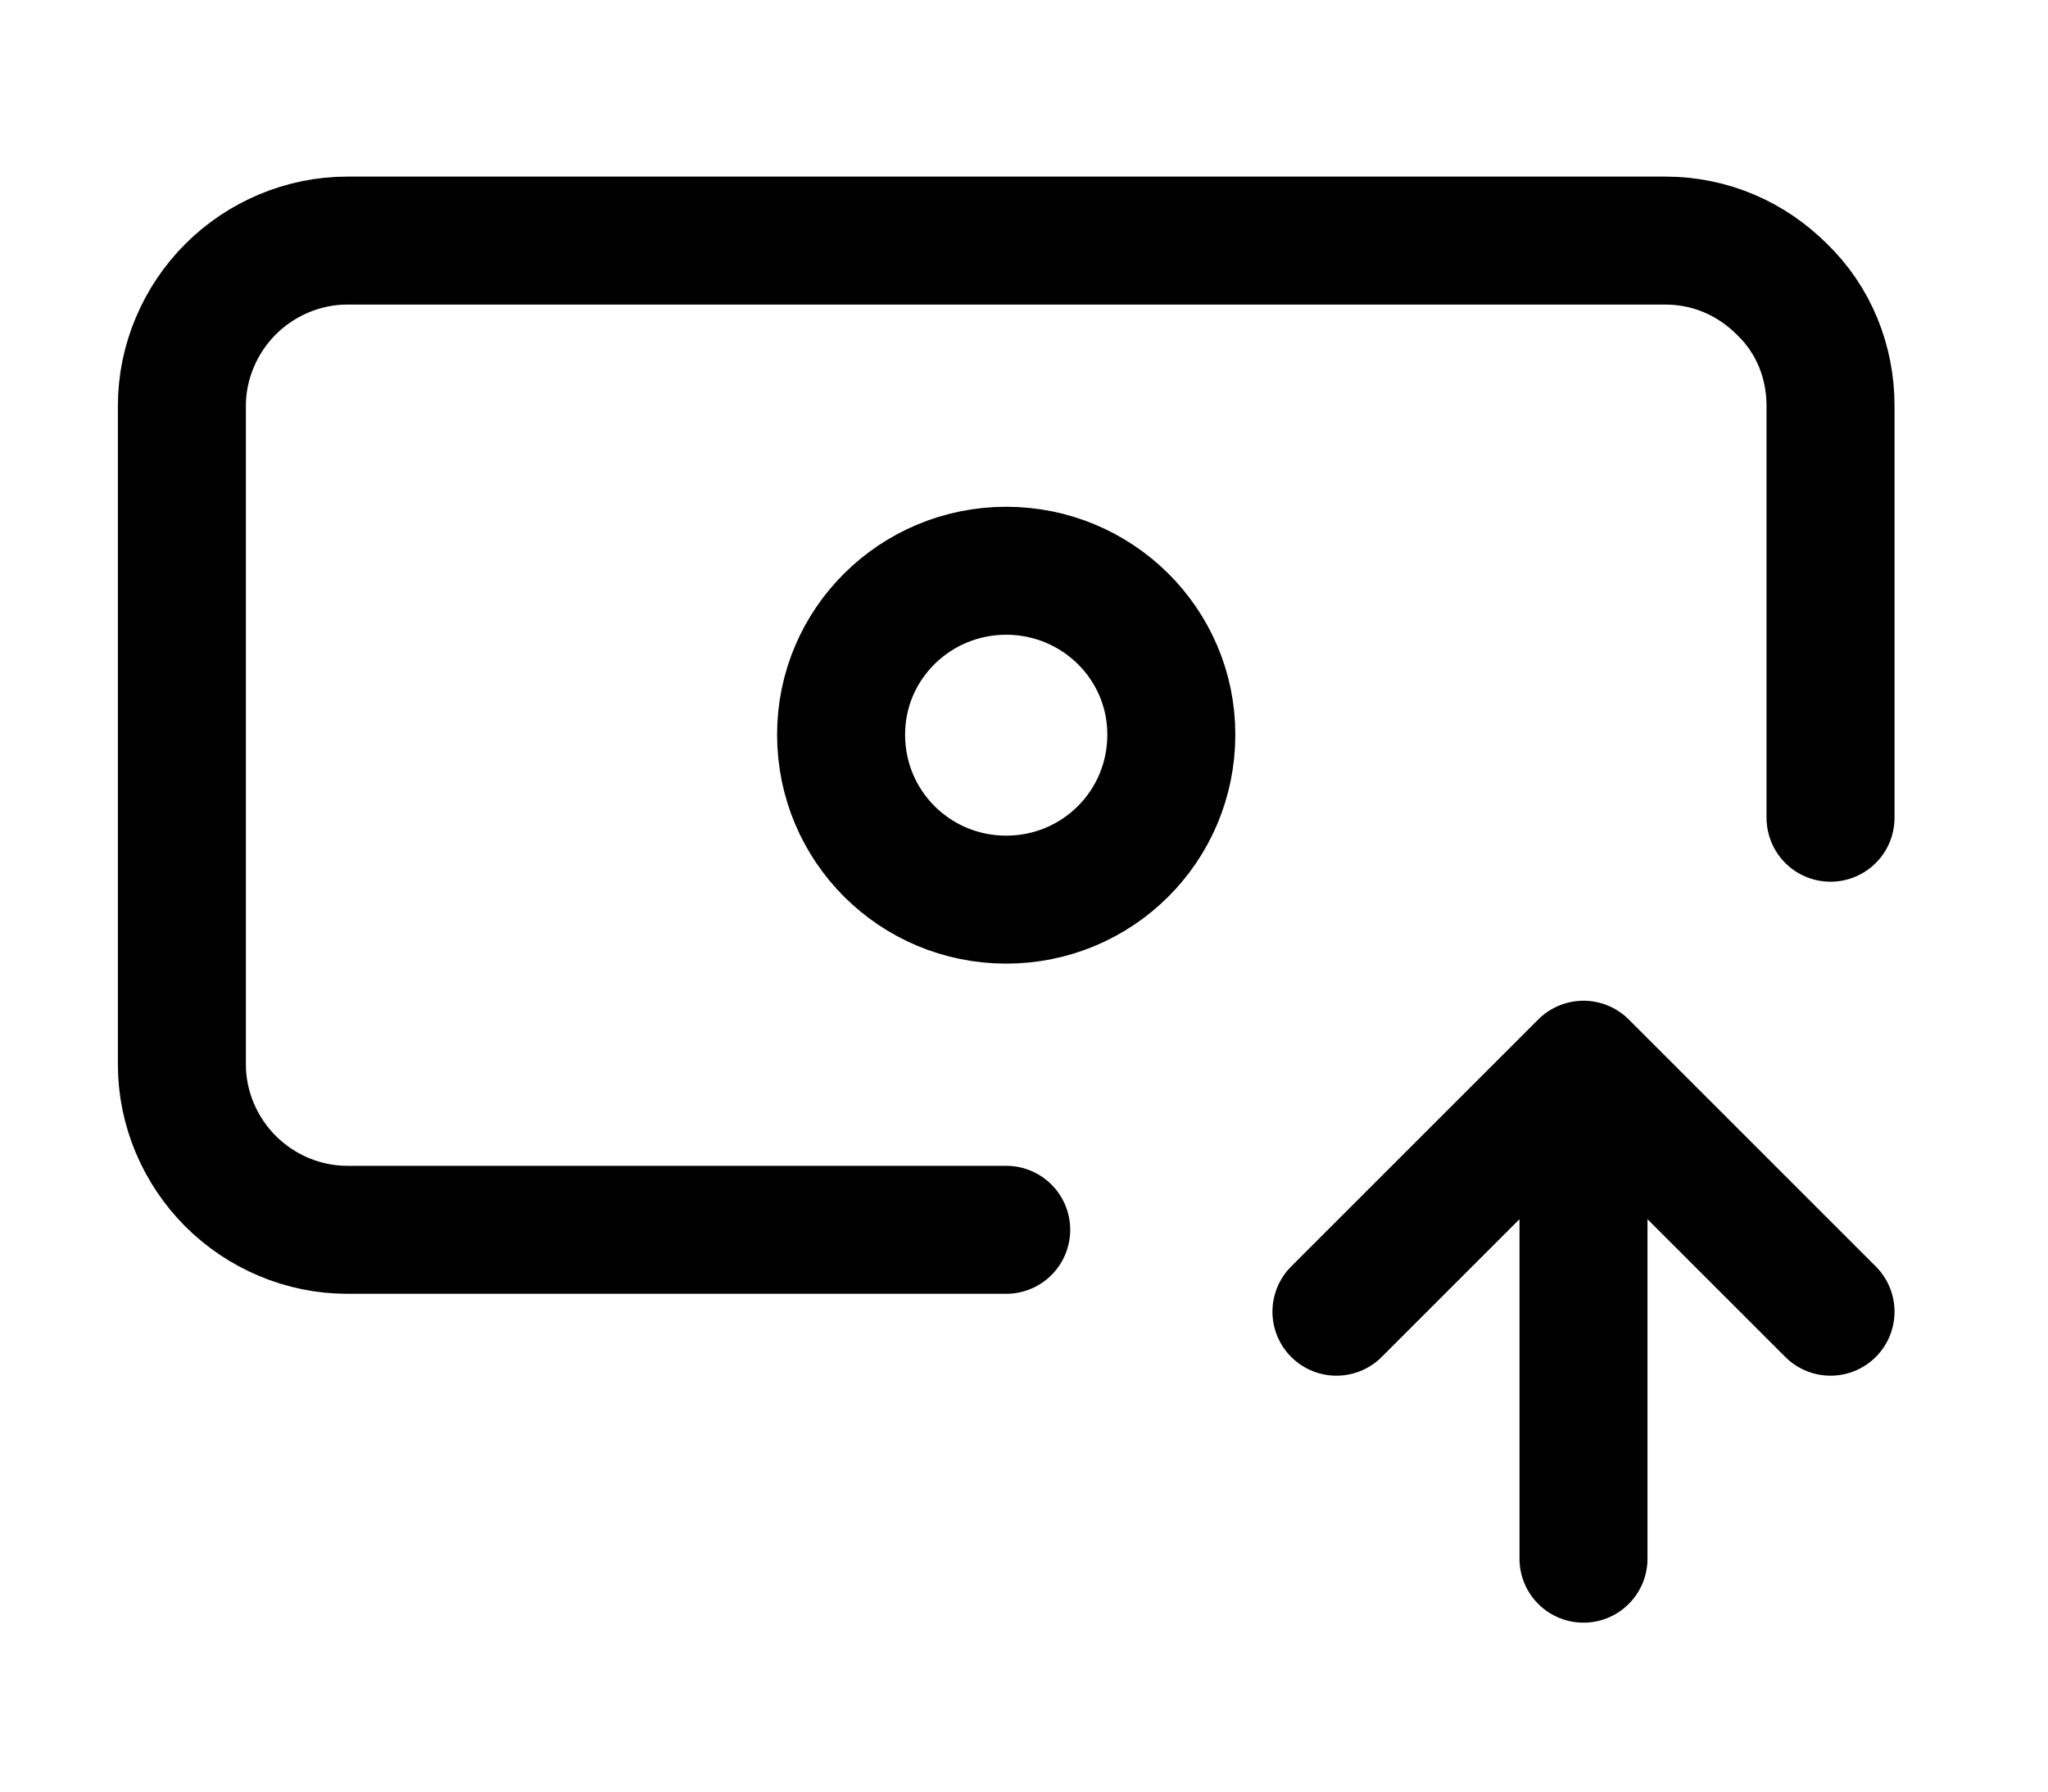 <svg width="16" height="14" viewBox="0 0 16 14" fill="none" xmlns="http://www.w3.org/2000/svg">
<path d="M7.861 9.61H2.711C2.371 9.61 2.041 9.47 1.801 9.23C1.561 8.99 1.421 8.66 1.421 8.32V3.17C1.421 2.83 1.561 2.5 1.801 2.26C2.041 2.02 2.371 1.88 2.711 1.88H13.011C13.361 1.88 13.681 2.02 13.921 2.26C14.171 2.5 14.301 2.83 14.301 3.17V6.39M12.371 12.18V8.32M12.371 8.32L14.301 10.25M12.371 8.32L10.441 10.25M9.151 5.74C9.151 6.46 8.571 7.03 7.861 7.03C7.151 7.03 6.571 6.46 6.571 5.74C6.571 5.03 7.151 4.46 7.861 4.46C8.571 4.46 9.151 5.03 9.151 5.74Z" stroke="black" stroke-opacity="1" stroke-width="1" stroke-linecap="round" stroke-linejoin="round"/>
</svg>

